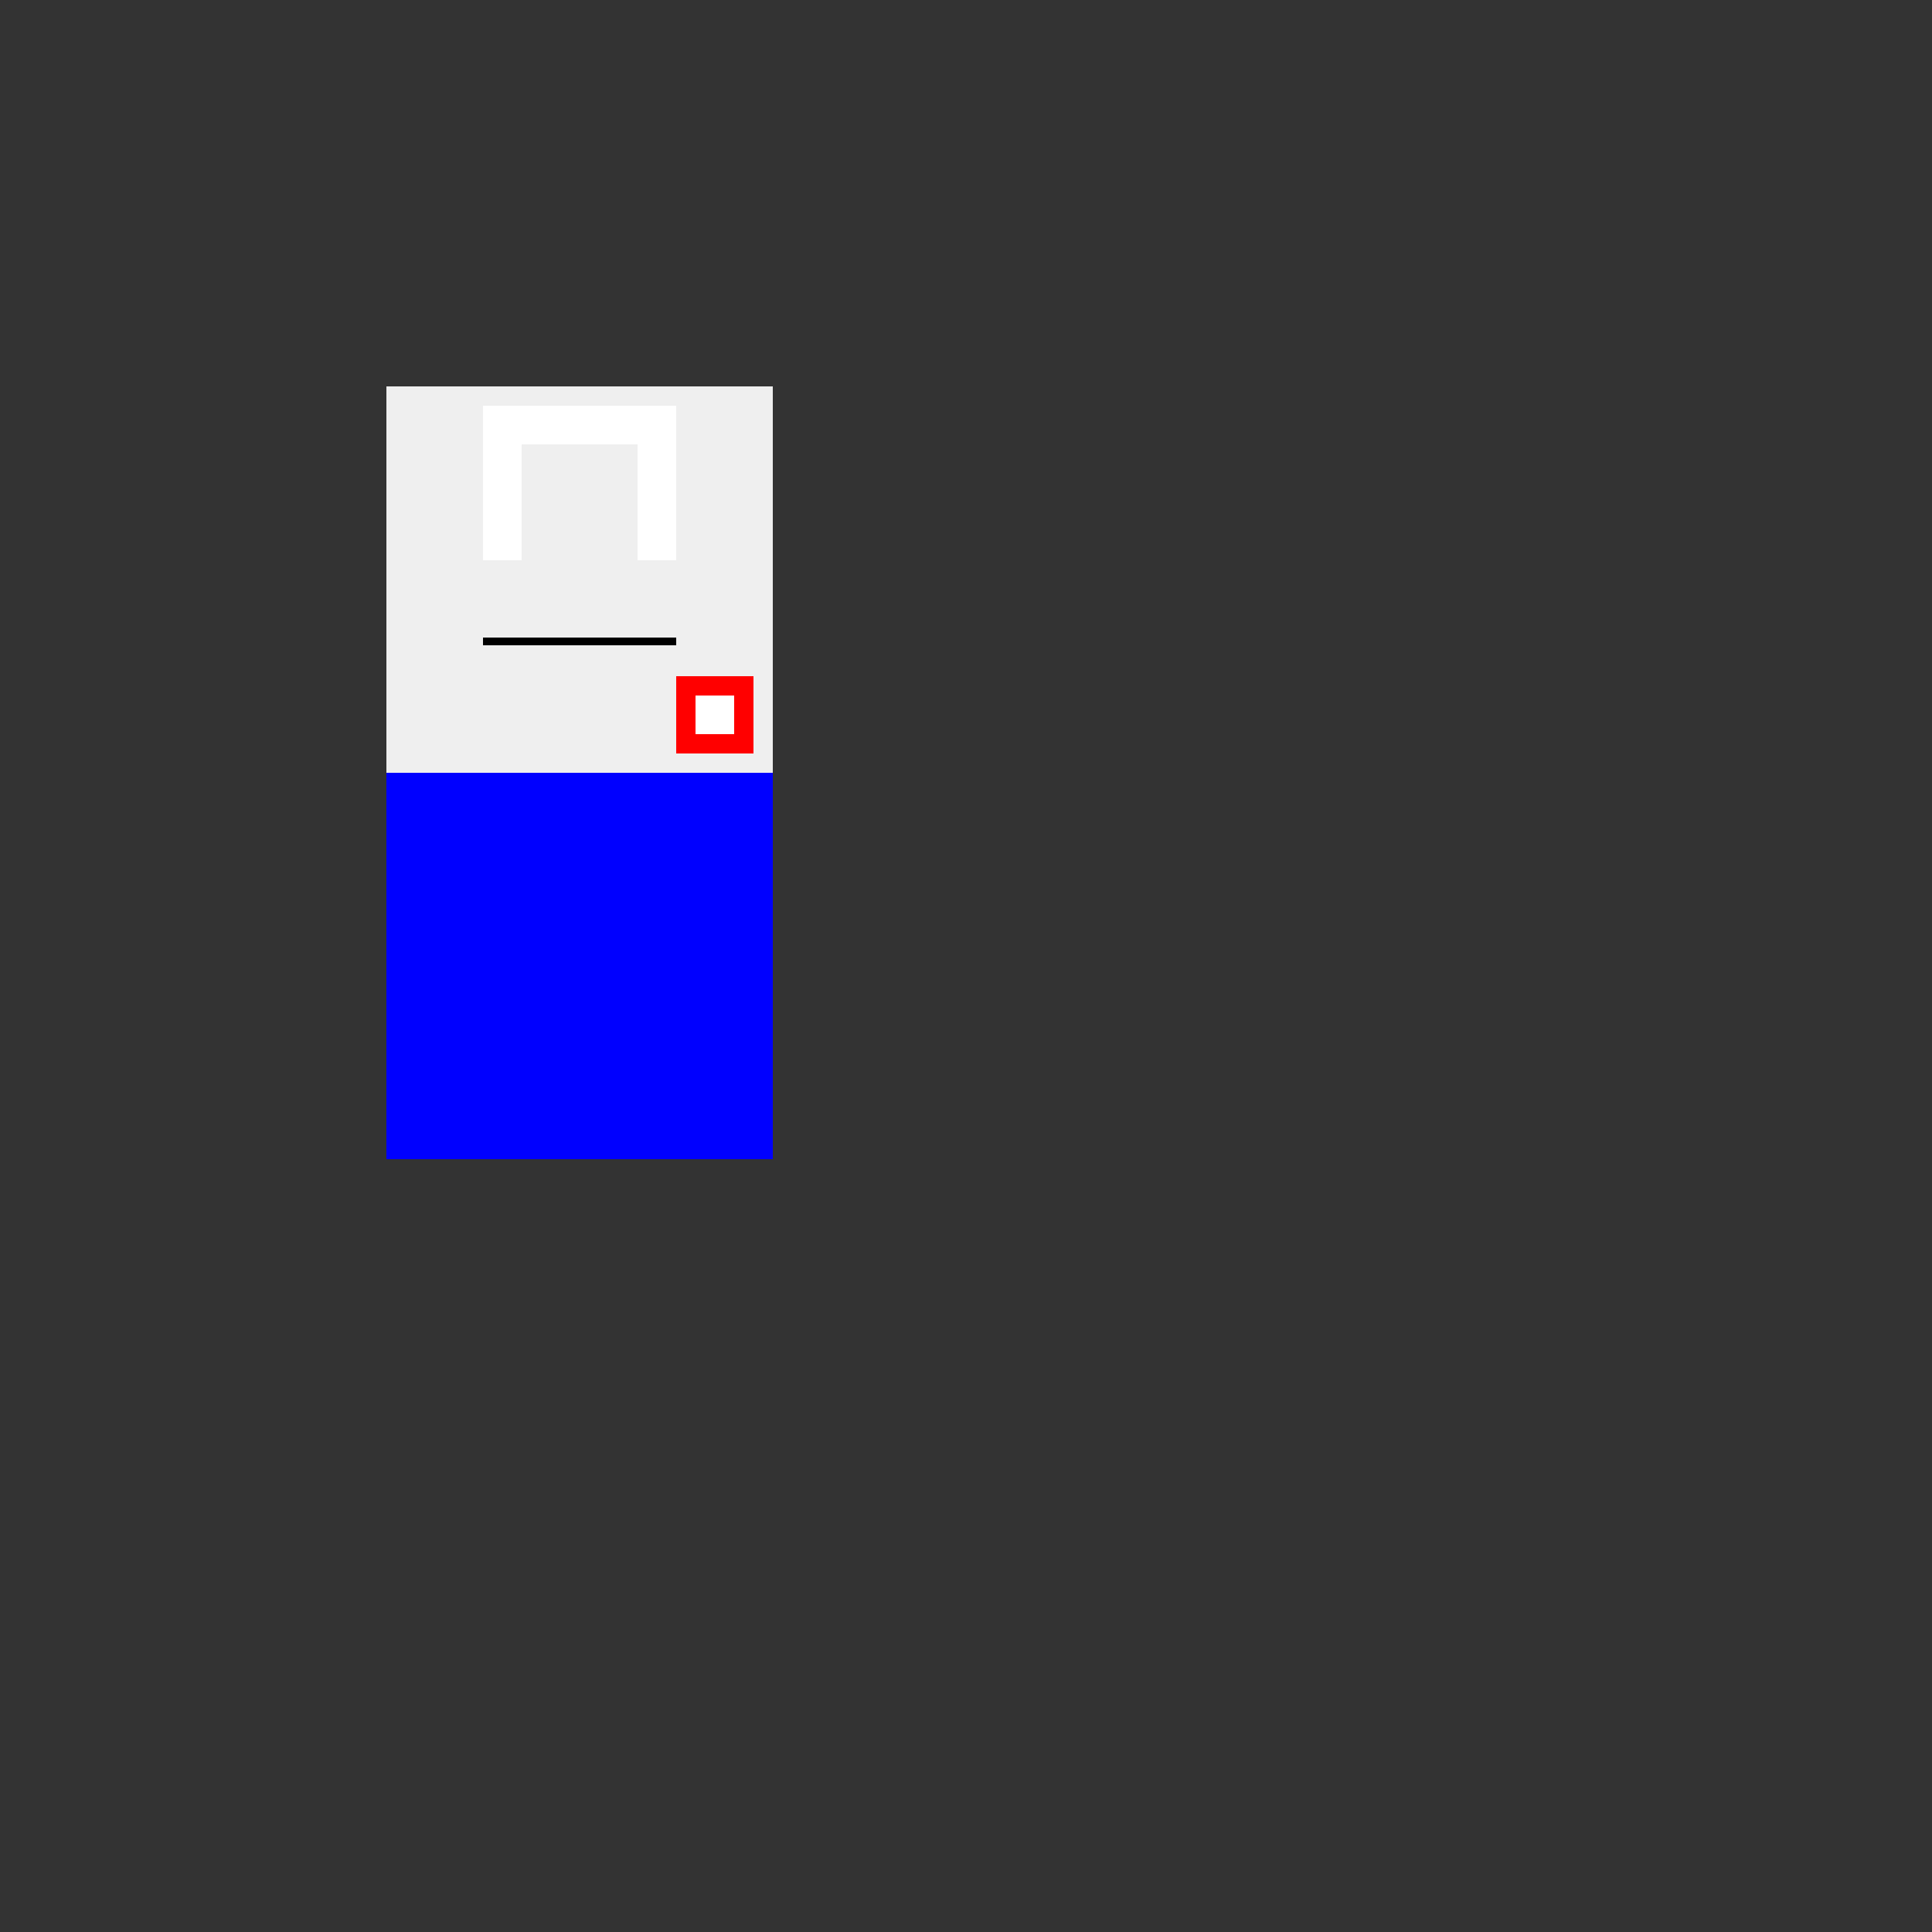 <!--

Generated by DrawGPT.
Free, open source, AI generated images in SVG, PNG, and HTML Canvas format.
https://drawgpt.ai

Created: 2023-09-26T03:35:57.614Z
Link: https://drawgpt.ai/prompt/19943/

-->
<svg xmlns="http://www.w3.org/2000/svg" xmlns:xlink="http://www.w3.org/1999/xlink" width="500" height="500"><rect width="100%" height="100%" fill="#333333" stroke="none"/><defs/><g><rect fill="#efefef" stroke="none" x="100" y="100" width="100" height="100"/><rect fill="black" stroke="none" x="125" y="125" width="10" height="10"/><rect fill="black" stroke="none" x="165" y="125" width="10" height="10"/><rect fill="black" stroke="none" x="125" y="165" width="50" height="2"/><rect fill="blue" stroke="none" x="100" y="200" width="100" height="50"/><rect fill="blue" stroke="none" x="100" y="250" width="50" height="50"/><rect fill="blue" stroke="none" x="150" y="250" width="50" height="50"/><rect fill="white" stroke="none" x="125" y="105" width="50" height="10"/><rect fill="white" stroke="none" x="125" y="115" width="10" height="30"/><rect fill="white" stroke="none" x="165" y="115" width="10" height="30"/><rect fill="red" stroke="none" x="175" y="175" width="20" height="20"/><rect fill="white" stroke="none" x="180" y="180" width="10" height="10"/></g></svg>